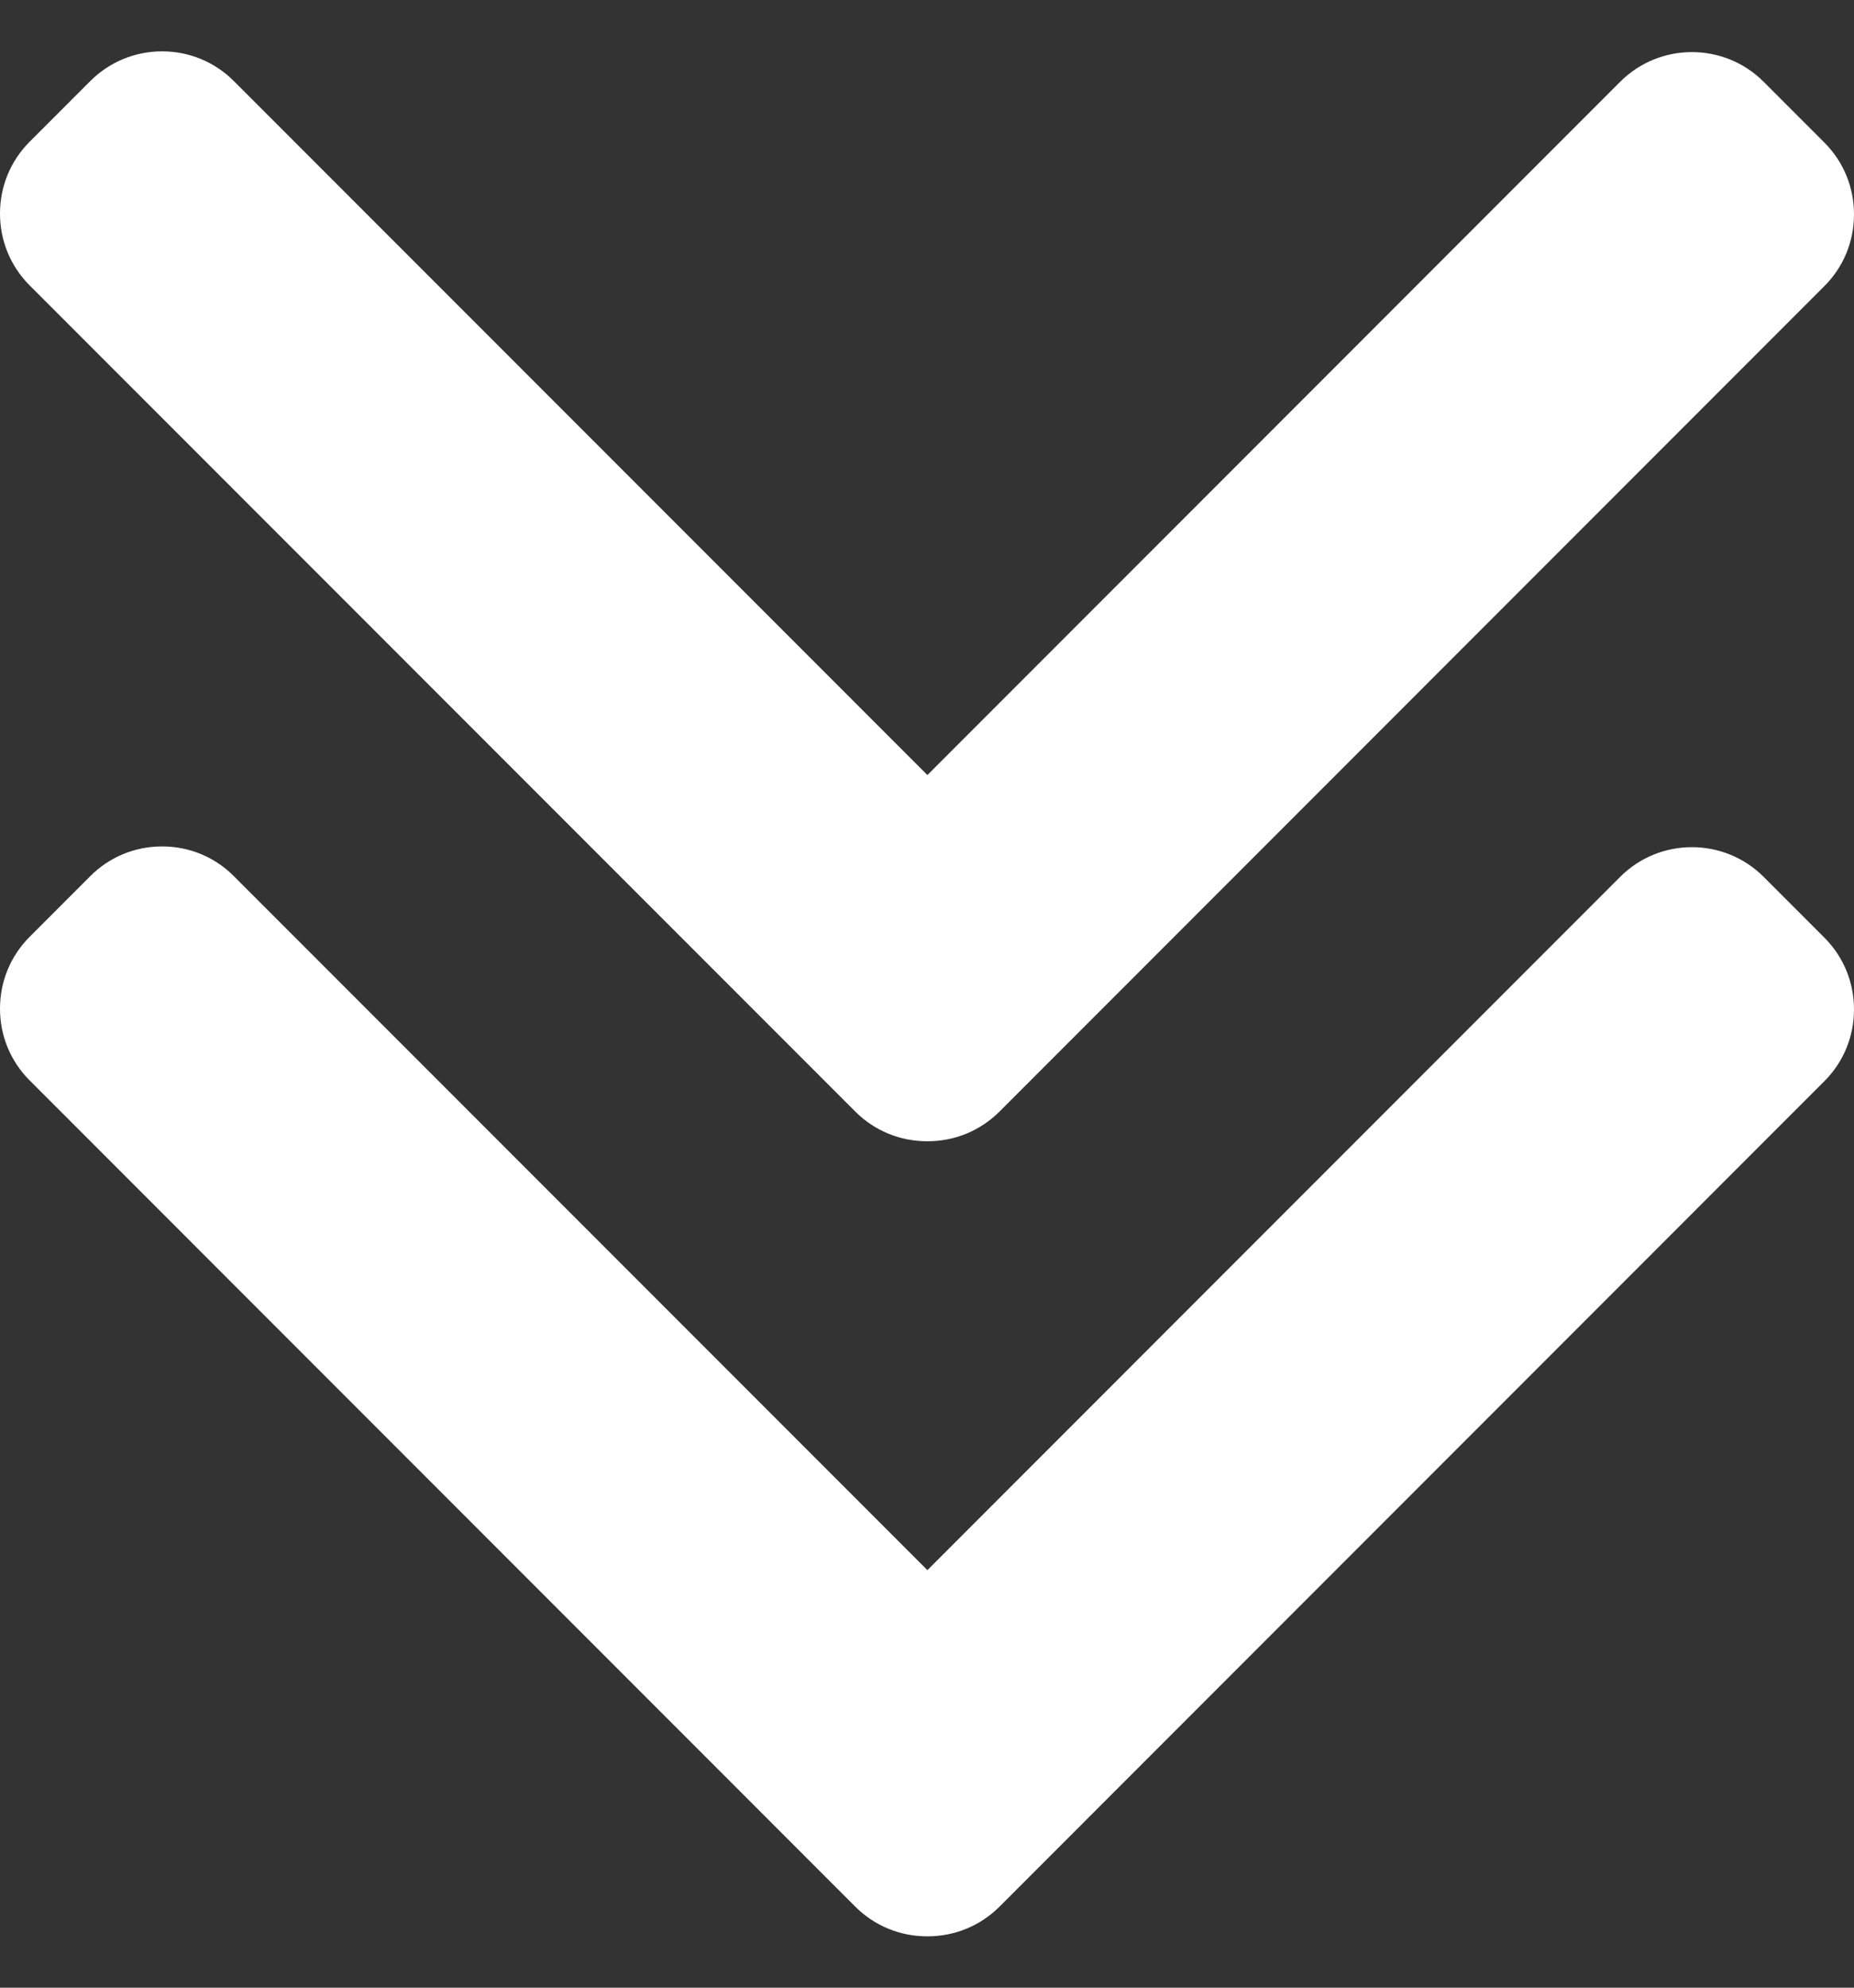 <svg width="28" height="30" viewBox="0 0 28 30" fill="#fff" xmlns="http://www.w3.org/2000/svg">
	<rect x="0" y="0" width="28" height="30" fill="#333333" stroke="none"/>
	<path d="M15.093 16.779L27.553 4.318C27.841 4.03 28 3.645 28 3.235C28 2.825 27.841 2.44 27.553 2.152L26.635 1.234C26.038 0.637 25.066 0.637 24.469 1.234L14.006 11.698L3.531 1.223C3.243 0.935 2.858 0.775 2.448 0.775C2.038 0.775 1.653 0.935 1.364 1.223L0.447 2.14C0.159 2.429 5.42467e-07 2.813 5.24537e-07 3.223C5.06606e-07 3.634 0.159 4.018 0.447 4.307L12.919 16.779C13.208 17.067 13.595 17.226 14.005 17.225C14.417 17.226 14.803 17.067 15.093 16.779Z" fill="white"/>
	<path d="M15.093 28.779L27.553 16.318C27.841 16.03 28 15.645 28 15.235C28 14.825 27.841 14.44 27.553 14.152L26.635 13.234C26.038 12.637 25.066 12.637 24.469 13.234L14.006 23.698L3.531 13.223C3.243 12.934 2.858 12.775 2.448 12.775C2.038 12.775 1.653 12.934 1.364 13.223L0.447 14.14C0.159 14.429 1.79308e-08 14.813 0 15.223C-1.79308e-08 15.634 0.159 16.018 0.447 16.306L12.919 28.779C13.208 29.067 13.595 29.226 14.005 29.225C14.417 29.226 14.803 29.067 15.093 28.779Z" fill="white"/>
</svg>